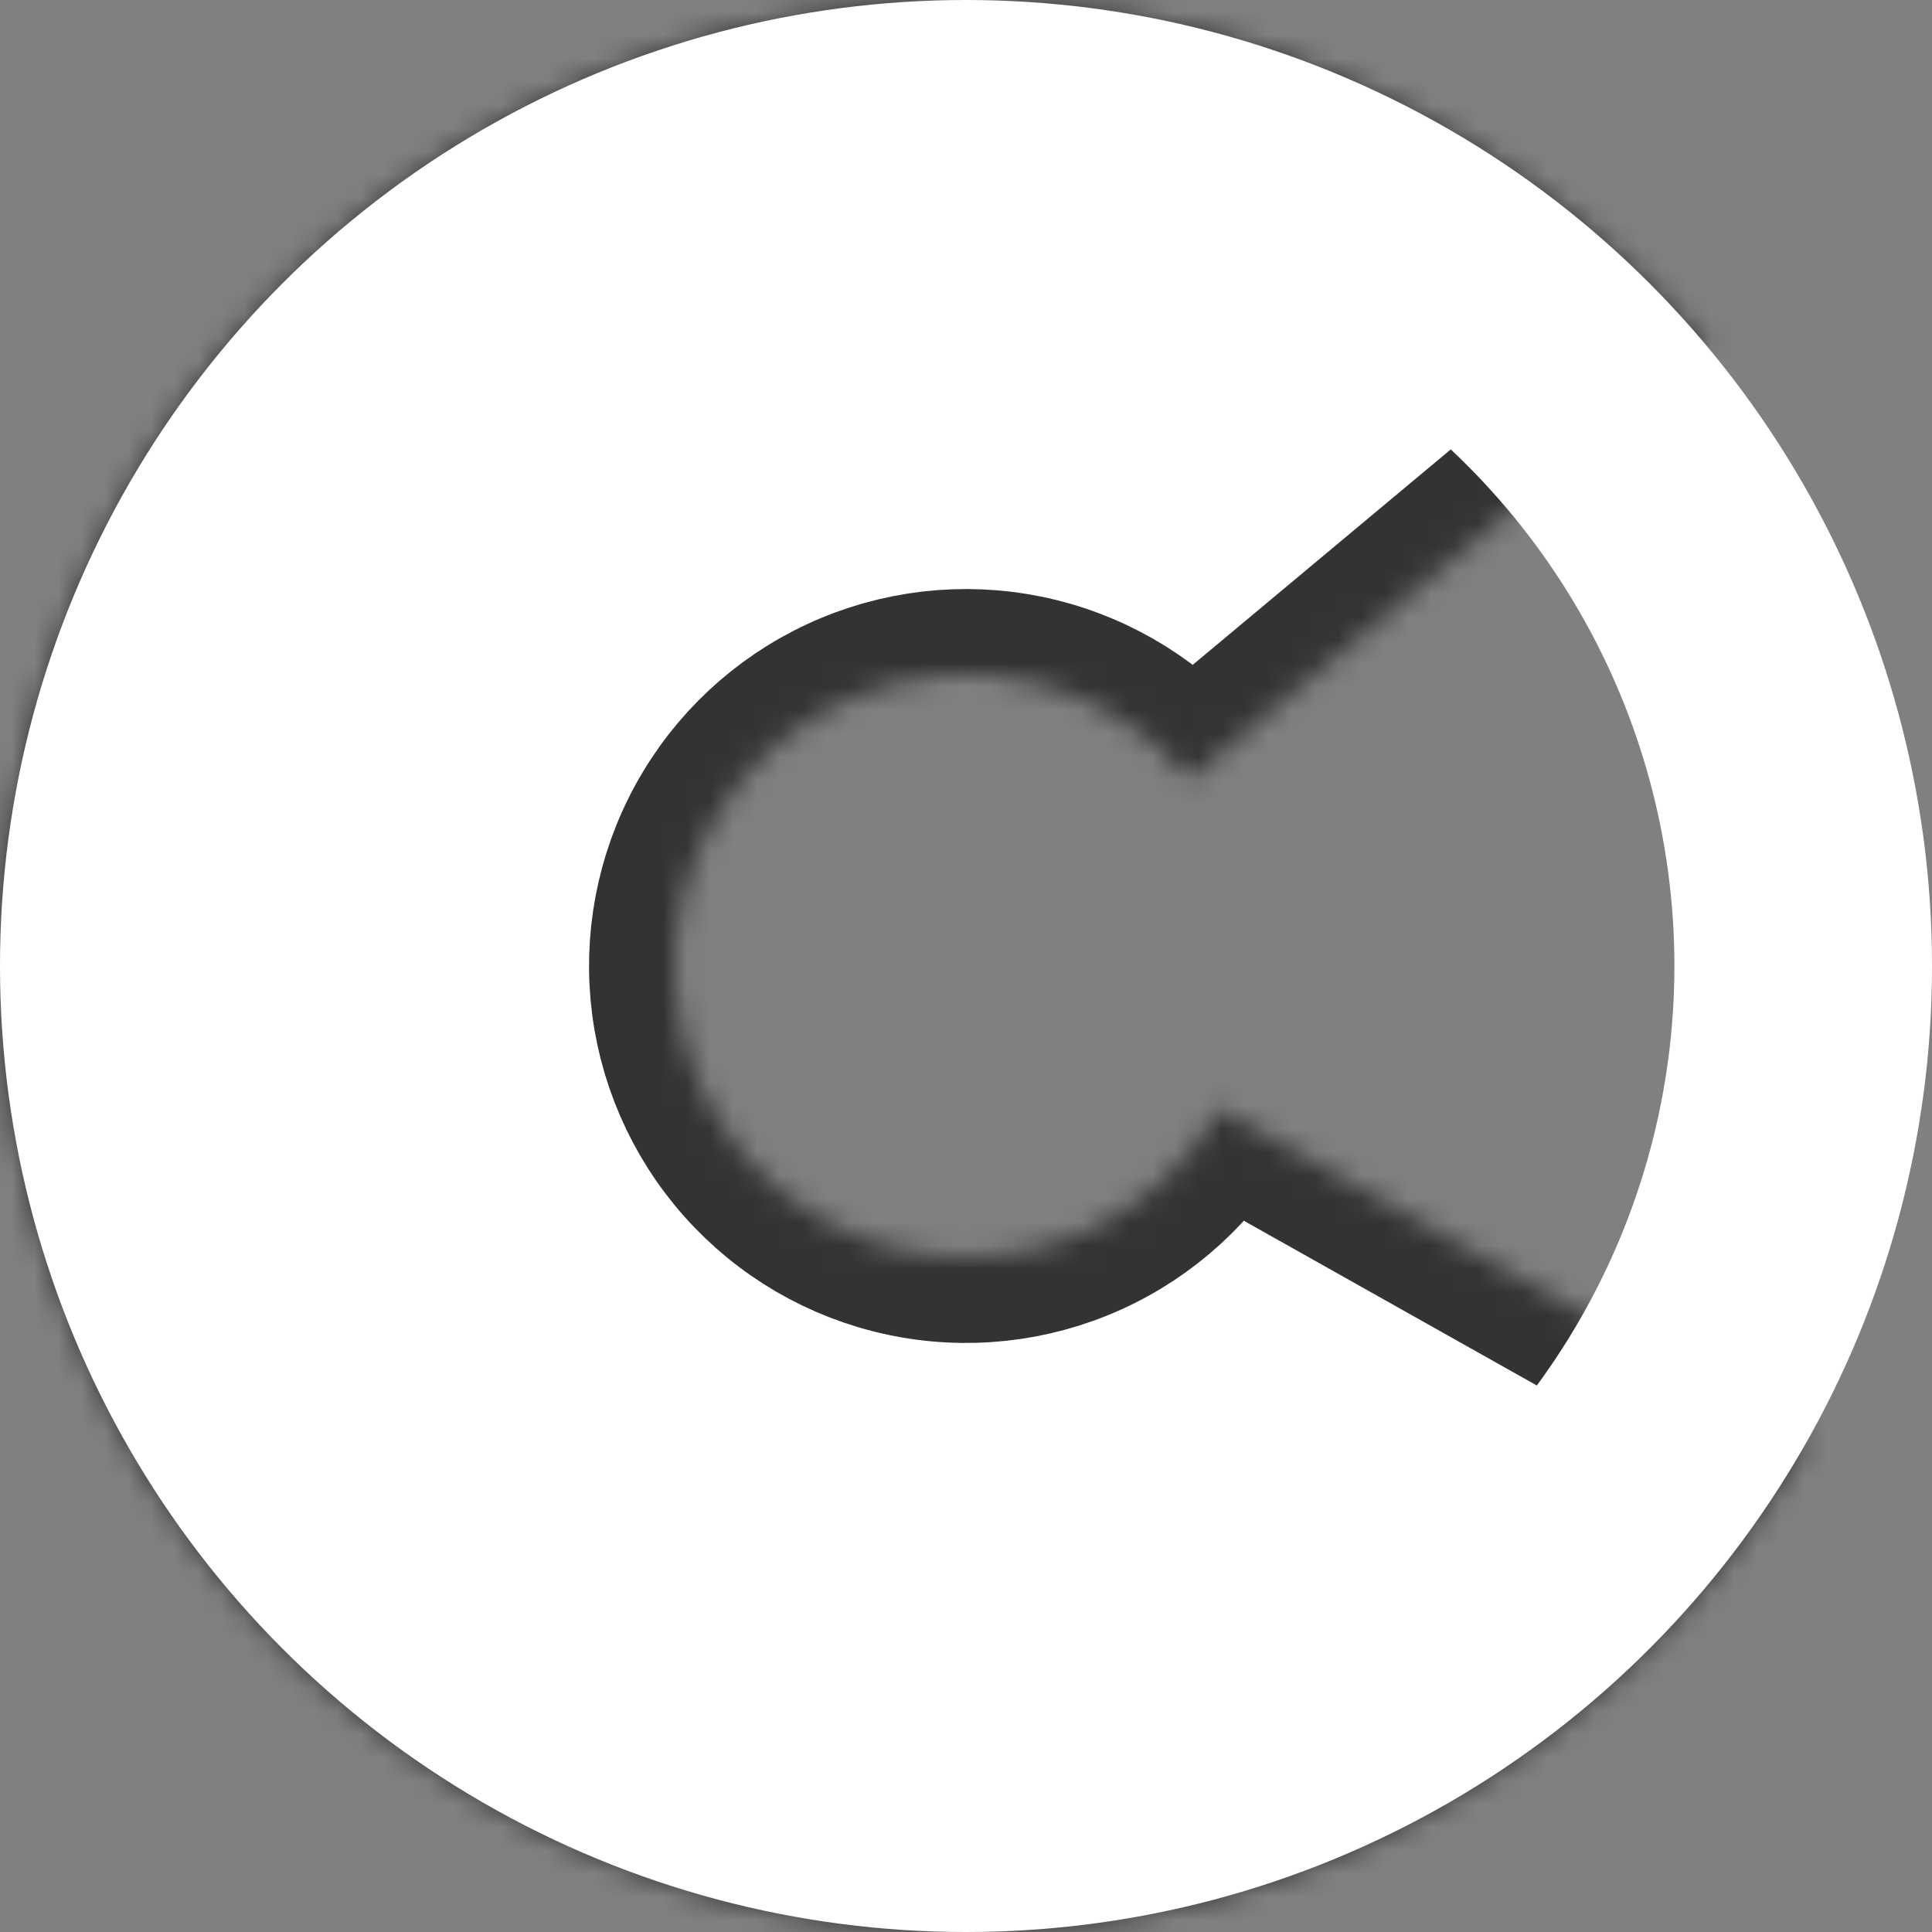 <svg width="83" height="83" viewBox="0 0 83 83" fill="none" xmlns="http://www.w3.org/2000/svg">
<rect x="0" y="0" width="83" height="83" fill="#808080" stroke="none"/>
<mask id="path-1-inside-1_190_29" fill="white">
<path d="M77.673 61.841C73.335 69.555 66.645 75.681 58.579 79.323C50.513 82.965 41.493 83.933 32.838 82.086C24.183 80.239 16.344 75.673 10.468 69.055C4.592 62.437 0.985 54.114 0.174 45.301C-0.636 36.487 1.392 27.646 5.963 20.067C10.534 12.489 17.407 6.57 25.581 3.175C33.754 -0.22 42.799 -0.913 51.394 1.197C59.989 3.307 67.684 8.109 73.356 14.903L51.099 33.486C49.39 31.438 47.071 29.991 44.481 29.355C41.891 28.72 39.166 28.928 36.703 29.951C34.24 30.974 32.169 32.758 30.792 35.042C29.414 37.325 28.803 39.99 29.047 42.645C29.292 45.301 30.378 47.809 32.149 49.803C33.92 51.797 36.282 53.173 38.89 53.73C41.498 54.286 44.216 53.995 46.646 52.897C49.077 51.8 51.093 49.954 52.4 47.629L77.673 61.841Z"/>
</mask>
<path d="M77.673 61.841C73.335 69.555 66.645 75.681 58.579 79.323C50.513 82.965 41.493 83.933 32.838 82.086C24.183 80.239 16.344 75.673 10.468 69.055C4.592 62.437 0.985 54.114 0.174 45.301C-0.636 36.487 1.392 27.646 5.963 20.067C10.534 12.489 17.407 6.57 25.581 3.175C33.754 -0.22 42.799 -0.913 51.394 1.197C59.989 3.307 67.684 8.109 73.356 14.903L51.099 33.486C49.39 31.438 47.071 29.991 44.481 29.355C41.891 28.72 39.166 28.928 36.703 29.951C34.24 30.974 32.169 32.758 30.792 35.042C29.414 37.325 28.803 39.99 29.047 42.645C29.292 45.301 30.378 47.809 32.149 49.803C33.92 51.797 36.282 53.173 38.89 53.73C41.498 54.286 44.216 53.995 46.646 52.897C49.077 51.8 51.093 49.954 52.4 47.629L77.673 61.841Z" fill="white" stroke="#333333" stroke-width="7.378" mask="url(#path-1-inside-1_190_29)"/>
<circle cx="41.5" cy="41.5" r="35.967" stroke="white" stroke-width="11.067"/>
</svg>
